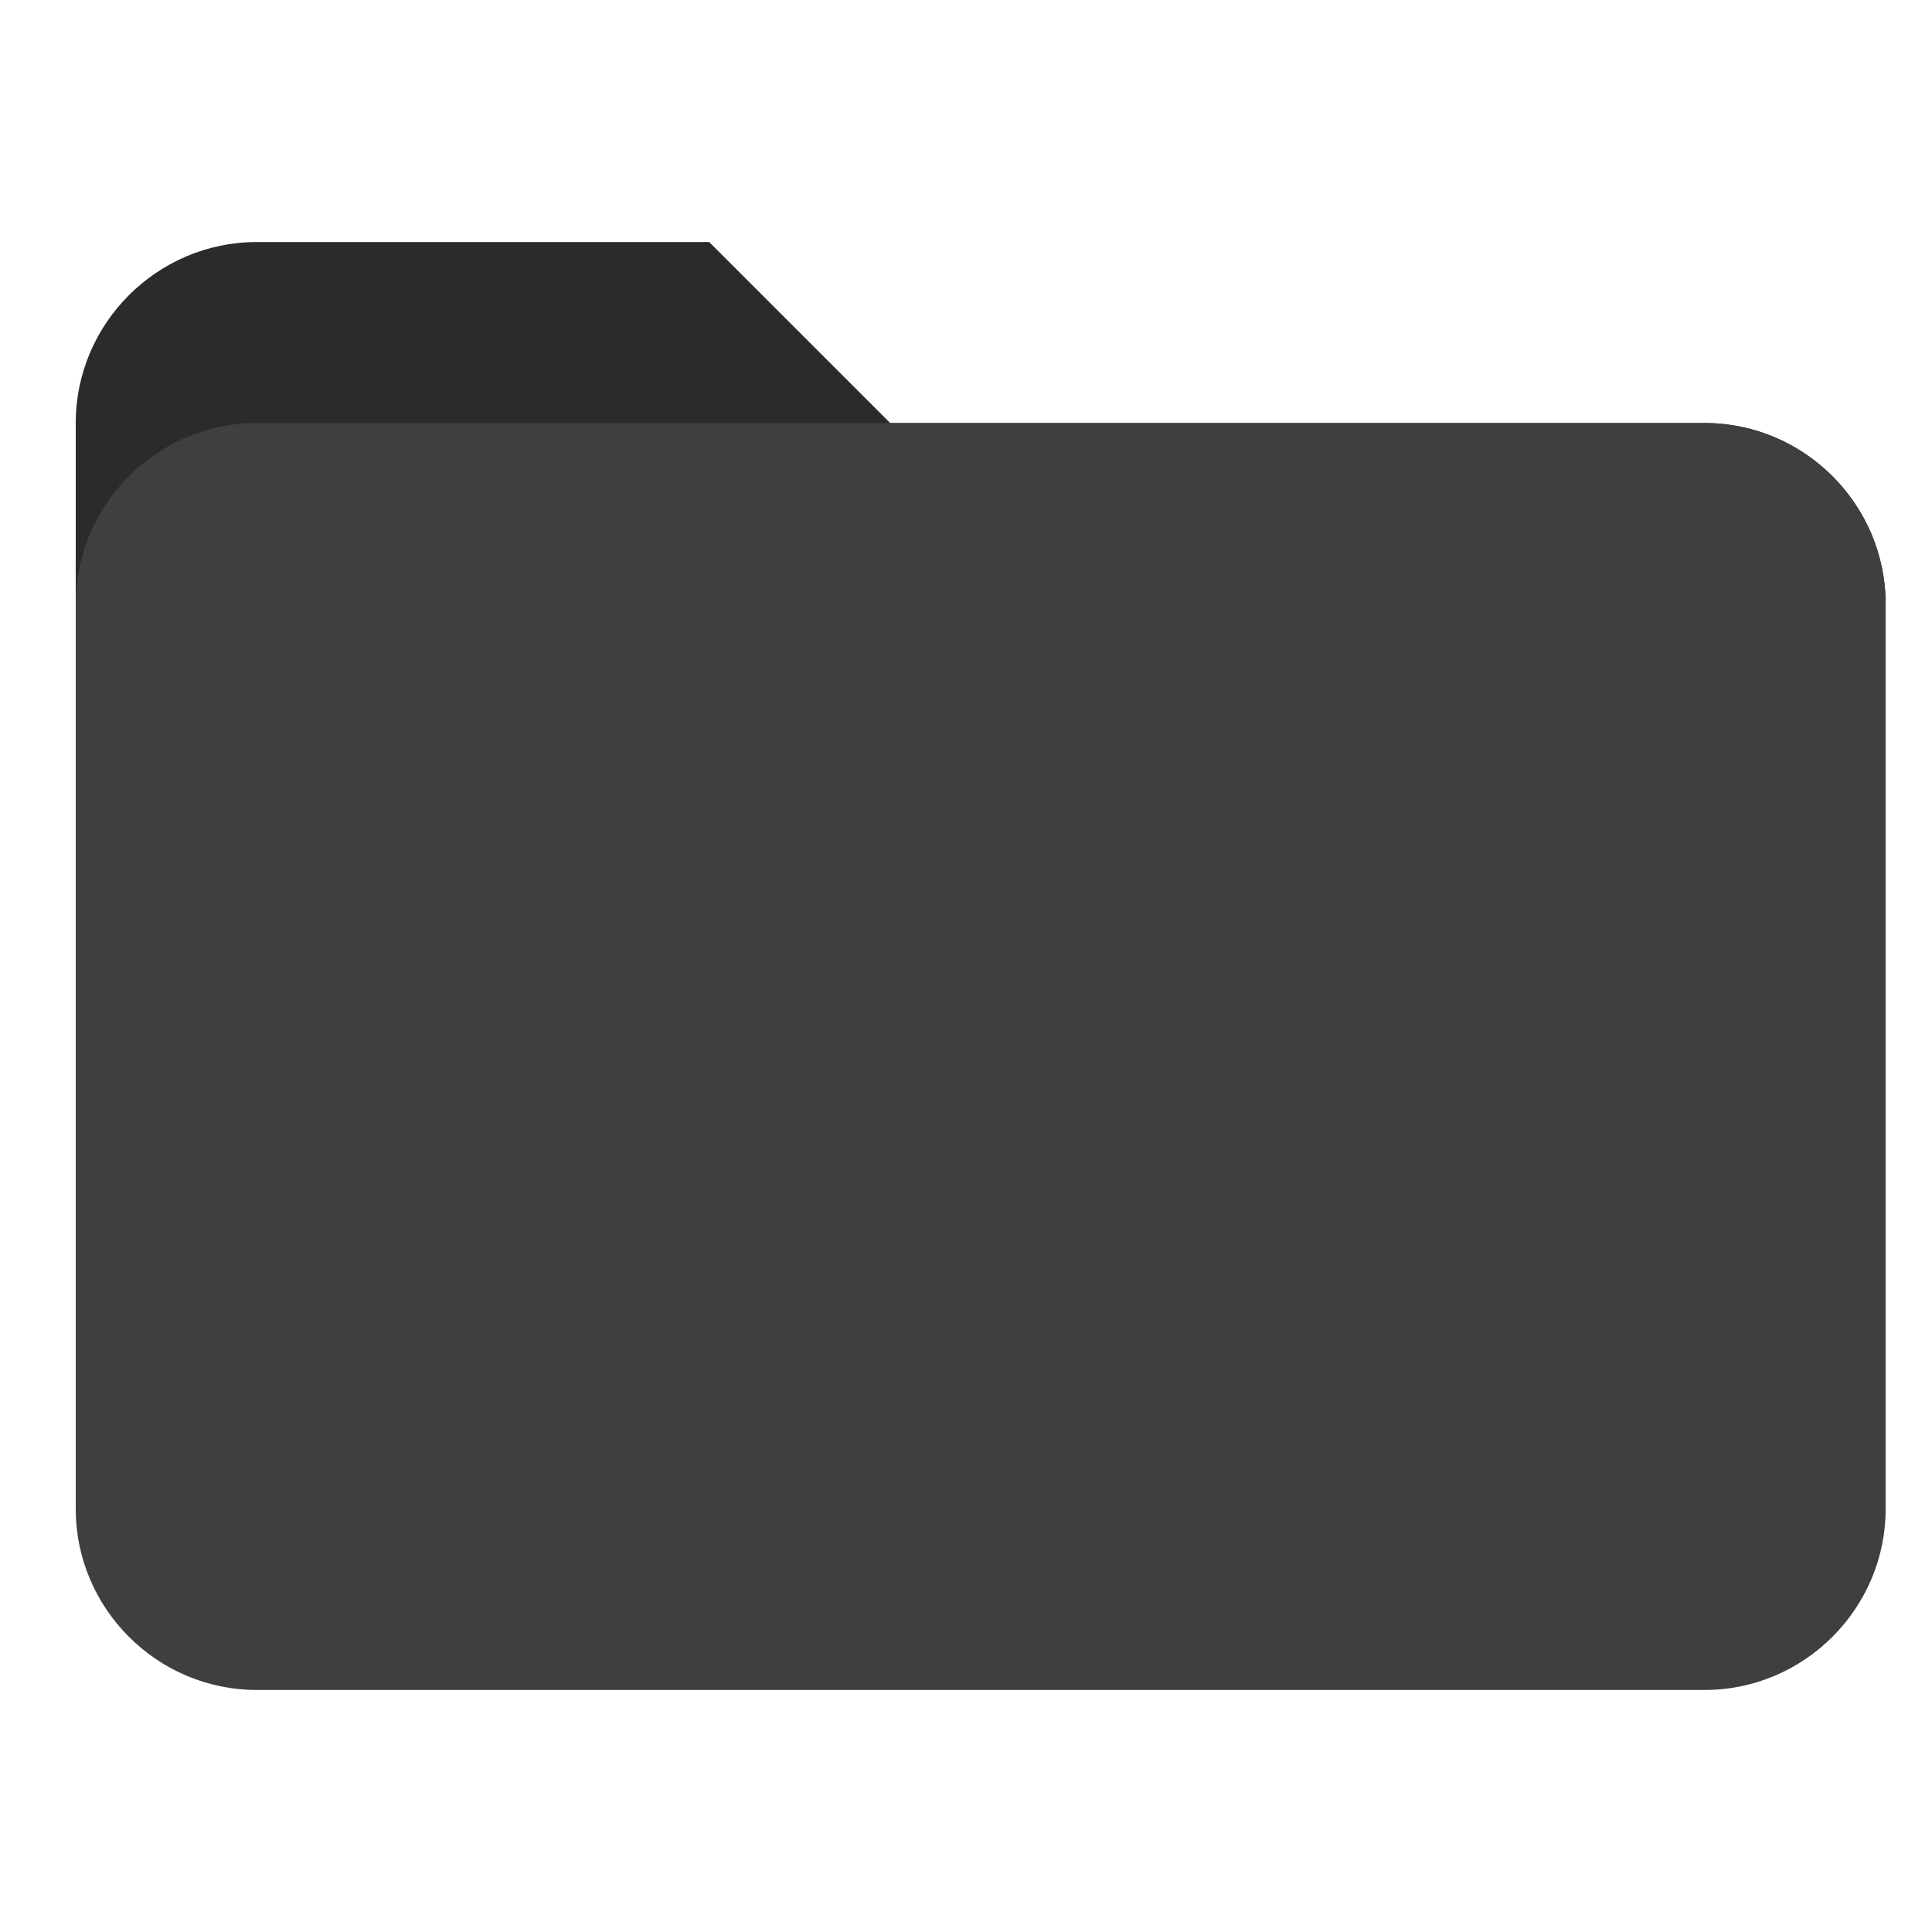 <?xml version="1.0" standalone="no"?><!-- Generator: Gravit.io --><svg xmlns="http://www.w3.org/2000/svg" xmlns:xlink="http://www.w3.org/1999/xlink" style="isolation:isolate" viewBox="0 0 2500 2500" width="2500" height="2500"><defs><clipPath id="_clipPath_GNh0RdoNQ6qTEq5U1h9SgHSlllkPXMnq"><rect width="2500" height="2500"/></clipPath></defs><g clip-path="url(#_clipPath_GNh0RdoNQ6qTEq5U1h9SgHSlllkPXMnq)"><g id="Group"><path d=" M 2205.8 547.4 L 1151.9 547.4 L 917.7 313.2 L 332.2 313.2 C 203.39 313.2 98 418.59 98 547.4 L 98 1015.8 L 2440 1015.8 L 2440 781.6 C 2440 652.79 2334.61 547.4 2205.8 547.4 Z " fill="rgb(43,43,43)"/><path d=" M 2205.8 547.4 L 332.2 547.4 C 203.39 547.4 98 652.79 98 781.6 L 98 1952.6 C 98 2081.41 203.39 2186.8 332.2 2186.8 L 2205.8 2186.8 C 2334.61 2186.8 2440 2081.41 2440 1952.6 L 2440 781.6 C 2440 652.79 2334.61 547.4 2205.8 547.4 Z " fill="rgb(63,63,63)"/></g></g></svg>